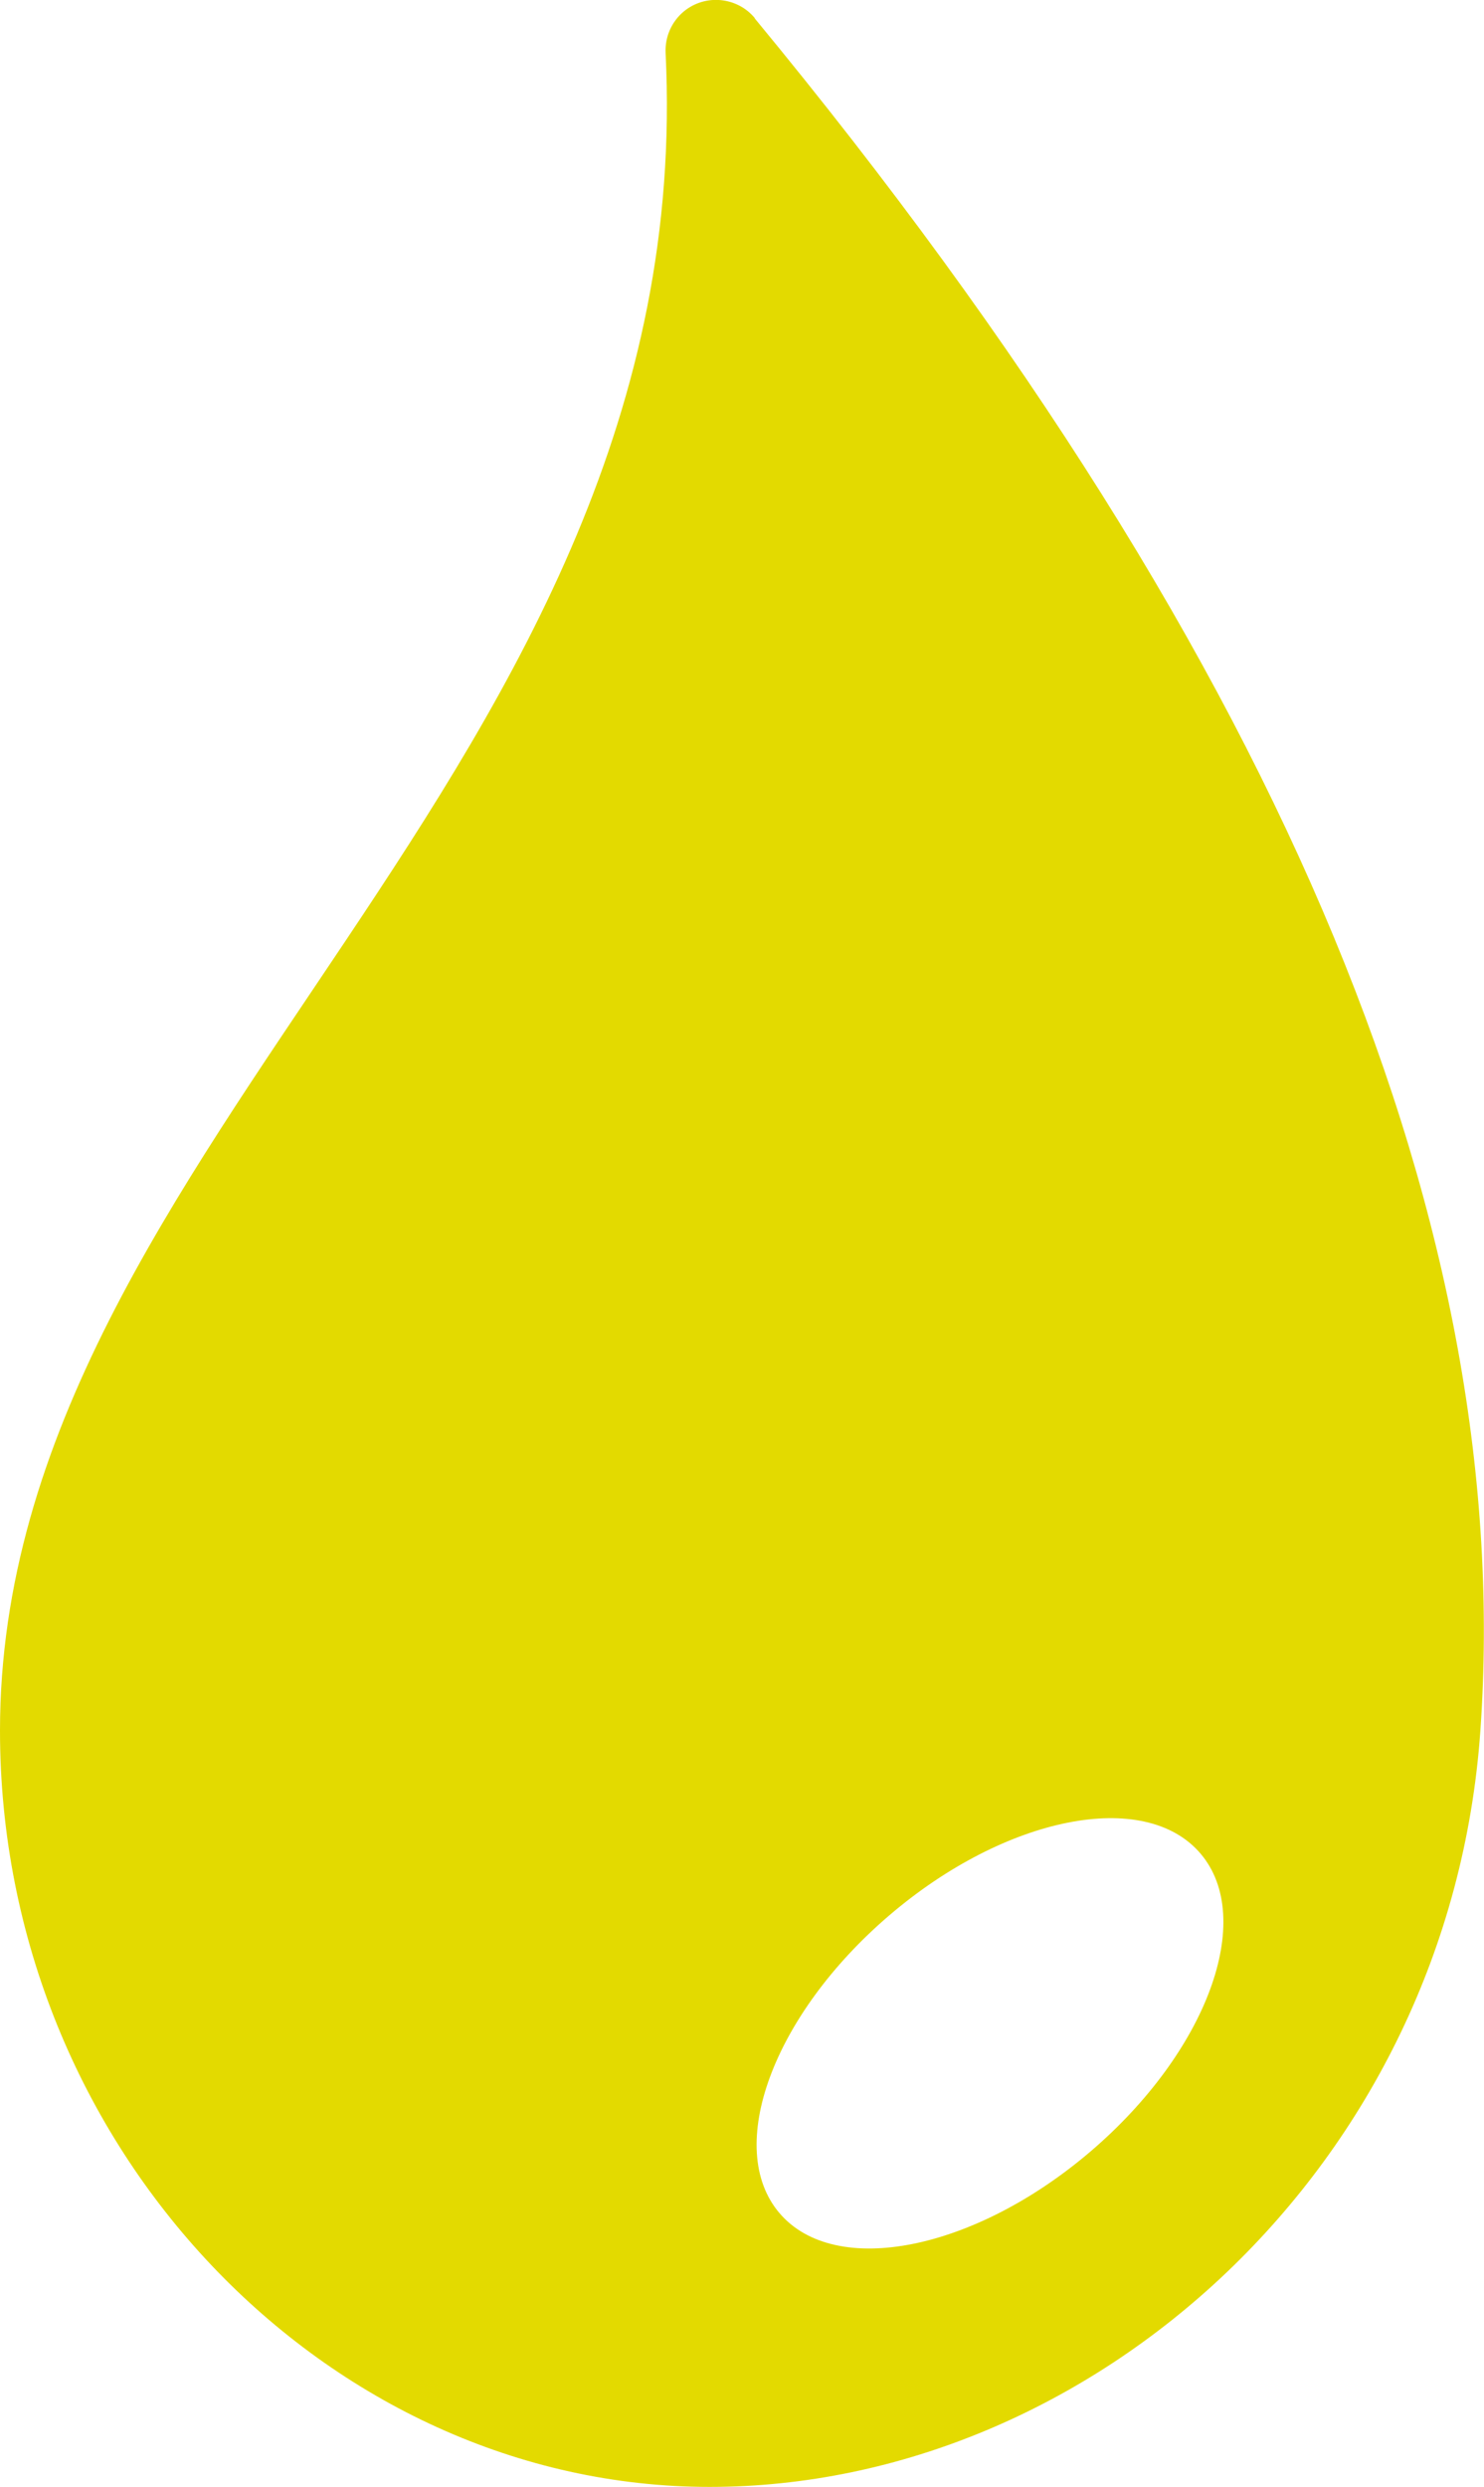 <?xml version="1.0" encoding="UTF-8"?><svg id="b" xmlns="http://www.w3.org/2000/svg" width="45.06" height="75.51" viewBox="0 0 45.06 75.51"><defs><style>.d{fill:#e3da00;}</style></defs><g id="c"><path class="d" d="M22.92,.55c-.54-.65-1.51-.74-2.16-.2-.37,.31-.57,.77-.55,1.25C21.29,23.43,0,34.62,0,52.54c0,12.68,9.95,22.96,21.55,22.96s22.47-9.73,23.4-22.96c1.04-14.9-5.56-32.02-22.04-51.99Zm10.2,64.76c-3.53,3.02-7.76,3.86-9.45,1.88s-.2-6.02,3.33-9.04,7.76-3.86,9.45-1.88,.2,6.02-3.33,9.04h0Z"/></g></svg>